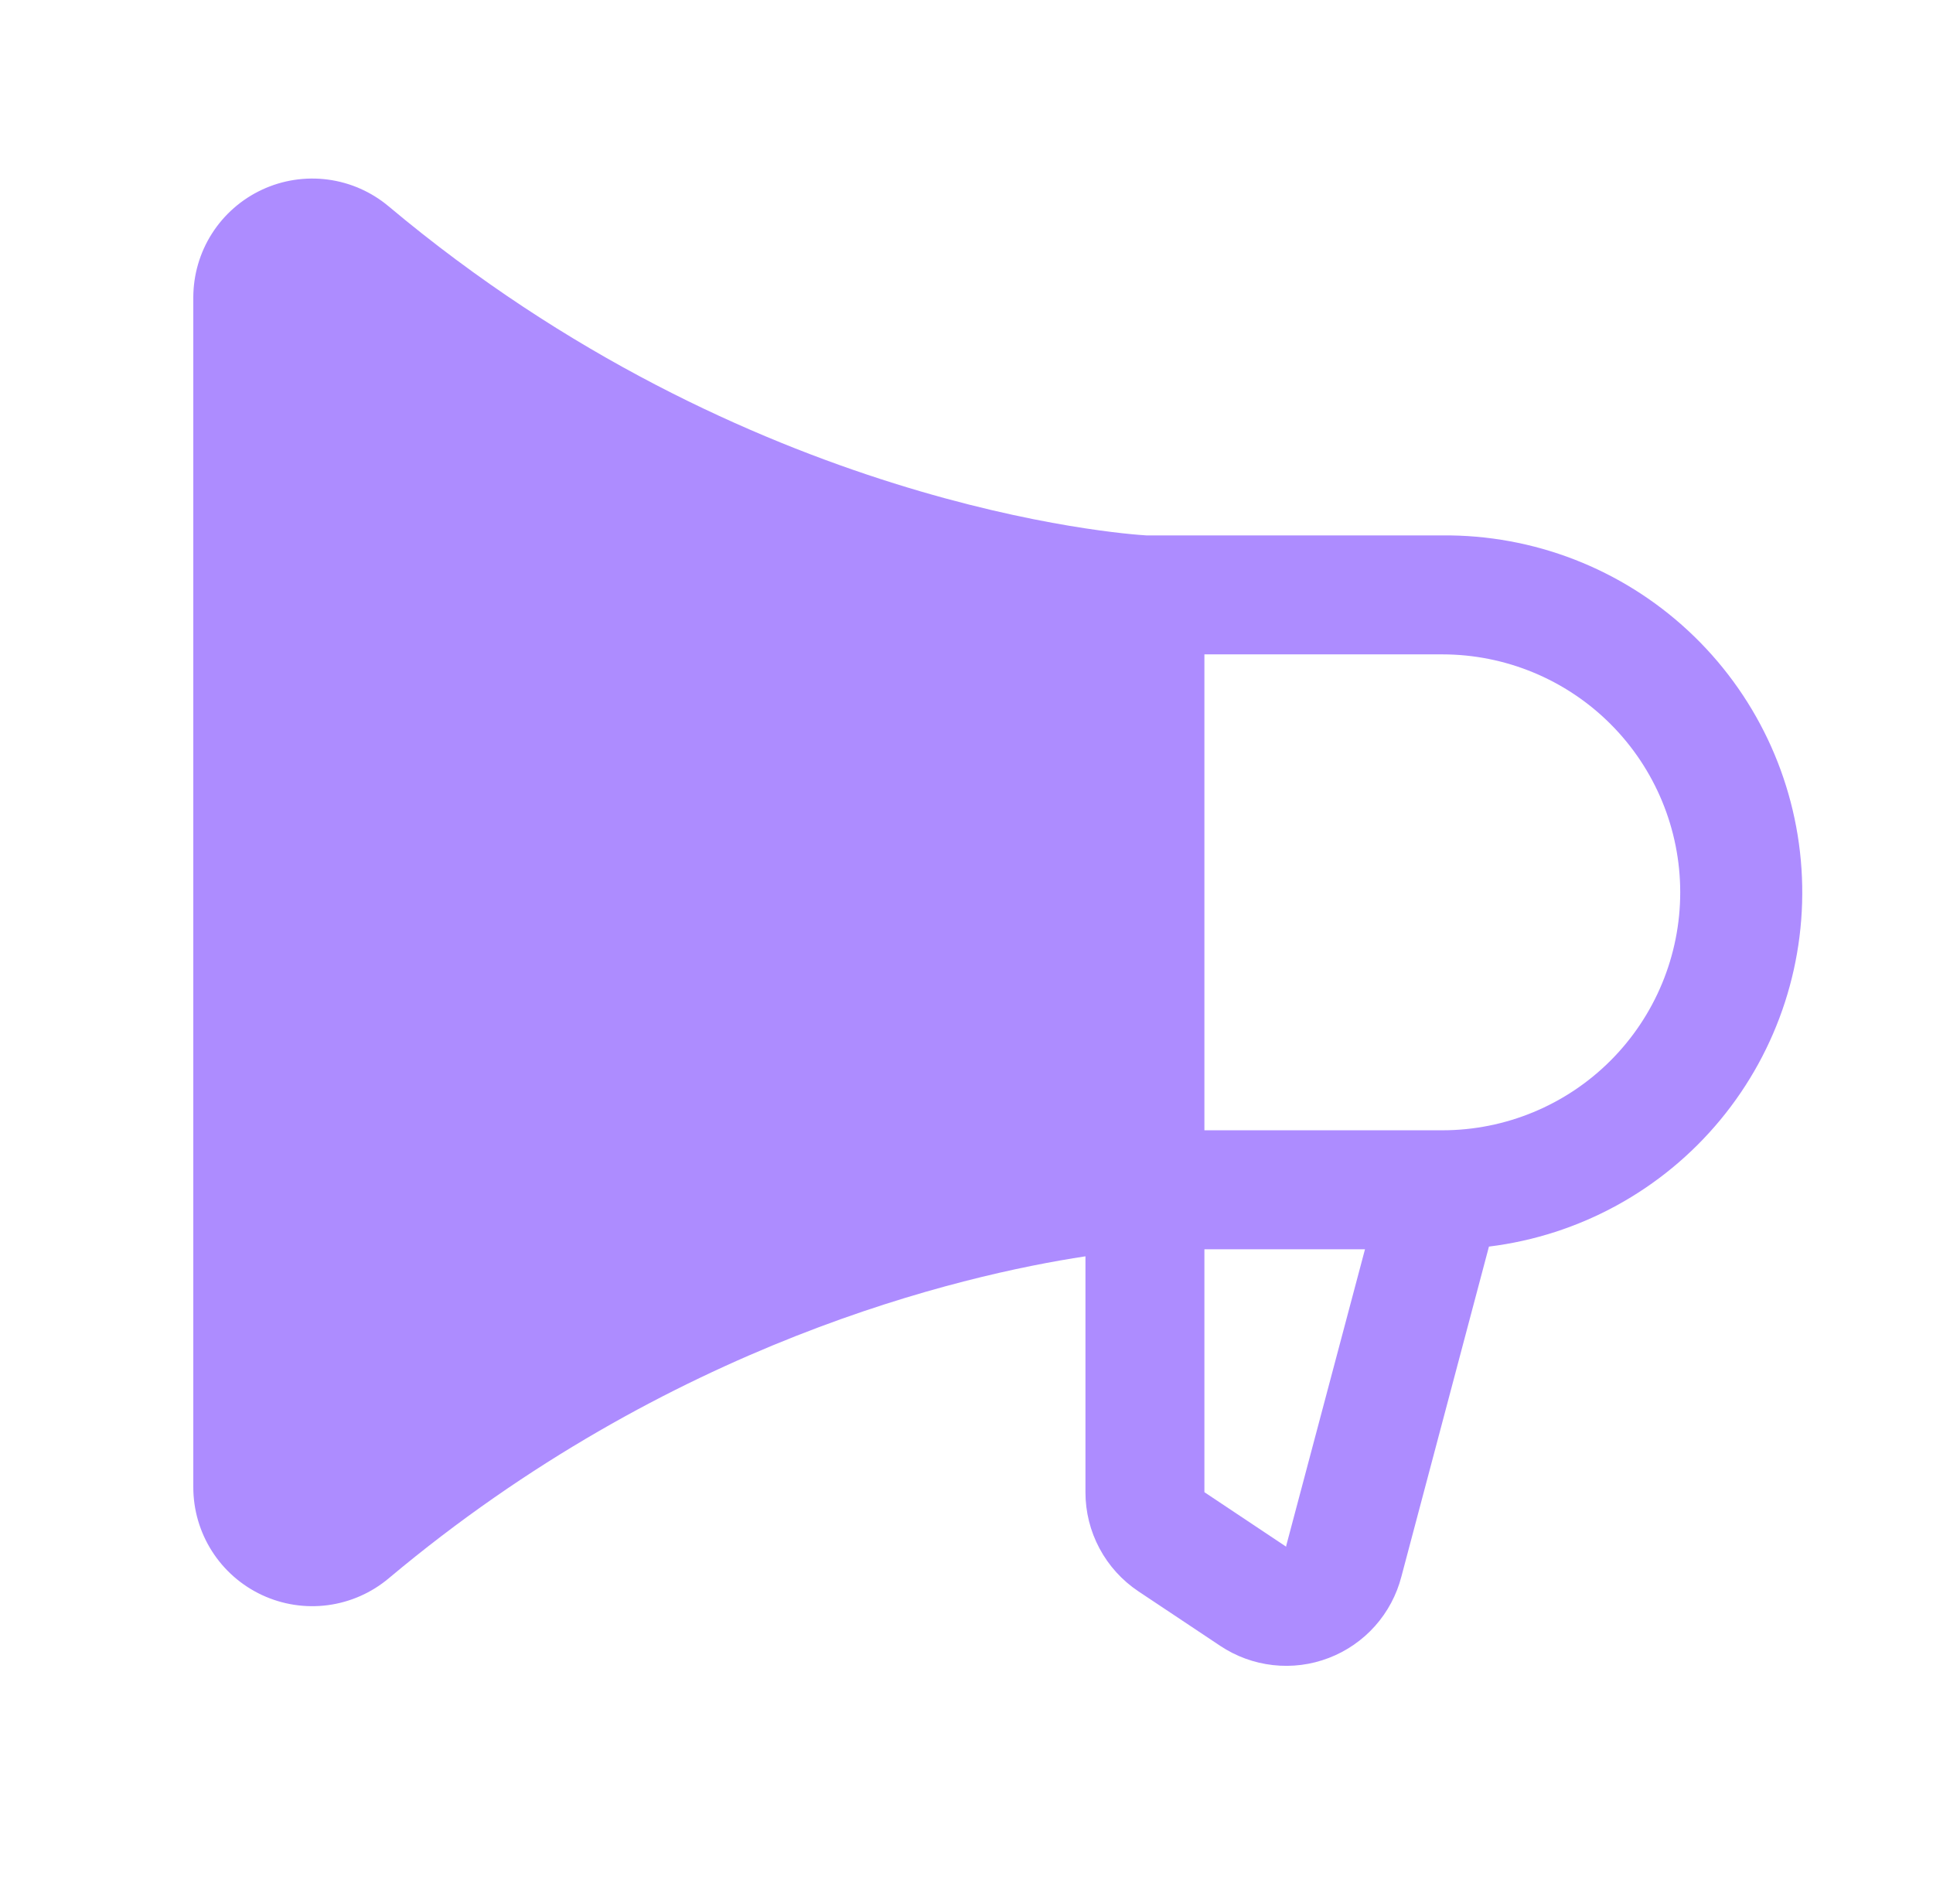 <?xml version="1.0" encoding="UTF-8"?>
<svg xmlns="http://www.w3.org/2000/svg" width="65" height="64" viewBox="0 0 65 64" fill="none">
  <path d="M48.5 18H38.55C37.822 17.957 25.145 17.065 13.072 6.94C12.489 6.45 11.779 6.137 11.024 6.037C10.269 5.938 9.502 6.055 8.812 6.377C8.122 6.698 7.537 7.21 7.128 7.851C6.718 8.493 6.501 9.239 6.5 10V50C6.5 50.761 6.718 51.507 7.127 52.149C7.536 52.791 8.12 53.303 8.811 53.625C9.501 53.947 10.269 54.065 11.024 53.965C11.778 53.865 12.489 53.552 13.072 53.062C22.515 45.142 32.322 42.872 36.5 42.237V50.167C36.499 50.827 36.661 51.476 36.972 52.057C37.282 52.638 37.732 53.134 38.28 53.5L41.03 55.332C41.562 55.687 42.17 55.909 42.805 55.98C43.441 56.052 44.083 55.97 44.68 55.741C45.277 55.513 45.81 55.145 46.236 54.668C46.661 54.191 46.966 53.619 47.125 53L50.068 41.91C53.109 41.536 55.893 40.013 57.847 37.652C59.802 35.291 60.779 32.273 60.578 29.214C60.378 26.156 59.015 23.291 56.769 21.206C54.523 19.12 51.565 17.973 48.5 18ZM43.25 51.972V52L40.5 50.167V42H45.9L43.25 51.972ZM48.5 38H40.5V22H48.5C50.622 22 52.657 22.843 54.157 24.343C55.657 25.843 56.5 27.878 56.5 30C56.5 32.122 55.657 34.156 54.157 35.657C52.657 37.157 50.622 38 48.5 38Z" fill="#AD8CFF"></path>
</svg>
